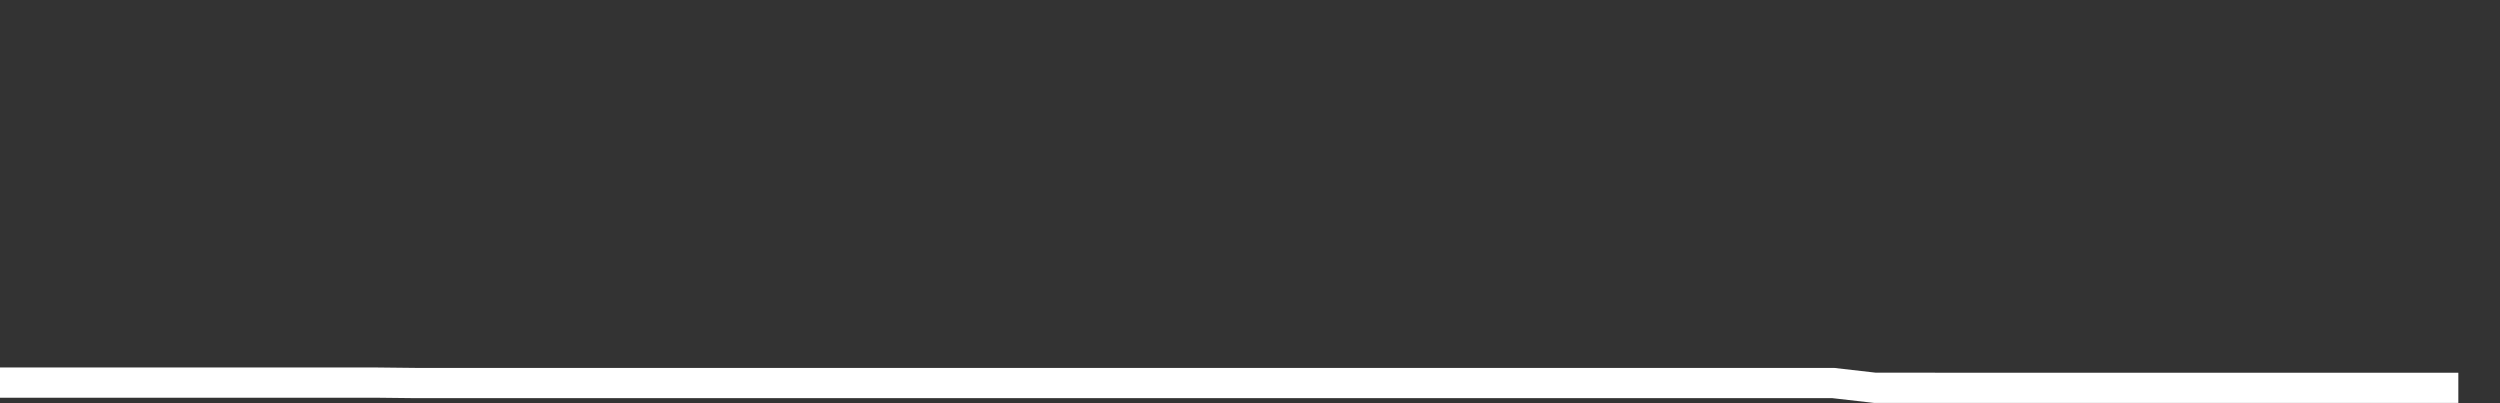 <svg xmlns="http://www.w3.org/2000/svg" width="248" height="40" viewBox="0 0 248 40" shape-rendering="auto"><rect x="0" y="0" width="248" height="40" fill="#333333" stroke="none"/><polyline points="0, 37.953 4.133, 37.953 8.267, 37.953 12.4, 37.953 16.533, 37.953 20.667, 37.953 24.8, 37.953 28.933, 37.953 33.067, 37.953 37.2, 37.953 41.333, 37.998 45.467, 37.998 49.6, 37.998 53.733, 37.998 57.867, 37.998 62, 37.998 66.133, 37.998 70.267, 37.998 74.4, 37.998 78.533, 37.998 82.667, 37.998 86.8, 37.998 90.933, 37.998 95.067, 37.998 99.2, 37.998 103.333, 37.998 107.467, 37.998 111.6, 37.998 115.733, 37.998 119.867, 37.998 124, 37.998 128.133, 37.998 132.267, 37.998 136.4, 37.998 140.533, 37.998 144.667, 37.998 148.8, 37.998 152.933, 37.998 157.067, 37.998 161.2, 37.998 165.333, 37.998 169.467, 37.998 173.6, 37.998 177.733, 37.998 181.867, 37.998 186, 38.471 190.133, 38.471 194.267, 38.473 198.4, 38.473 202.533, 38.473 206.667, 38.473 210.8, 38.473 214.933, 38.473 219.067, 38.473 223.2, 38.473 227.333, 38.473 231.467, 38.473 235.6, 38.473 239.733, 38.473 243.867, 38.473 248" stroke="#fff" stroke-width="3" stroke-opacity="1" fill="none" fill-opacity="0"></polyline></svg>